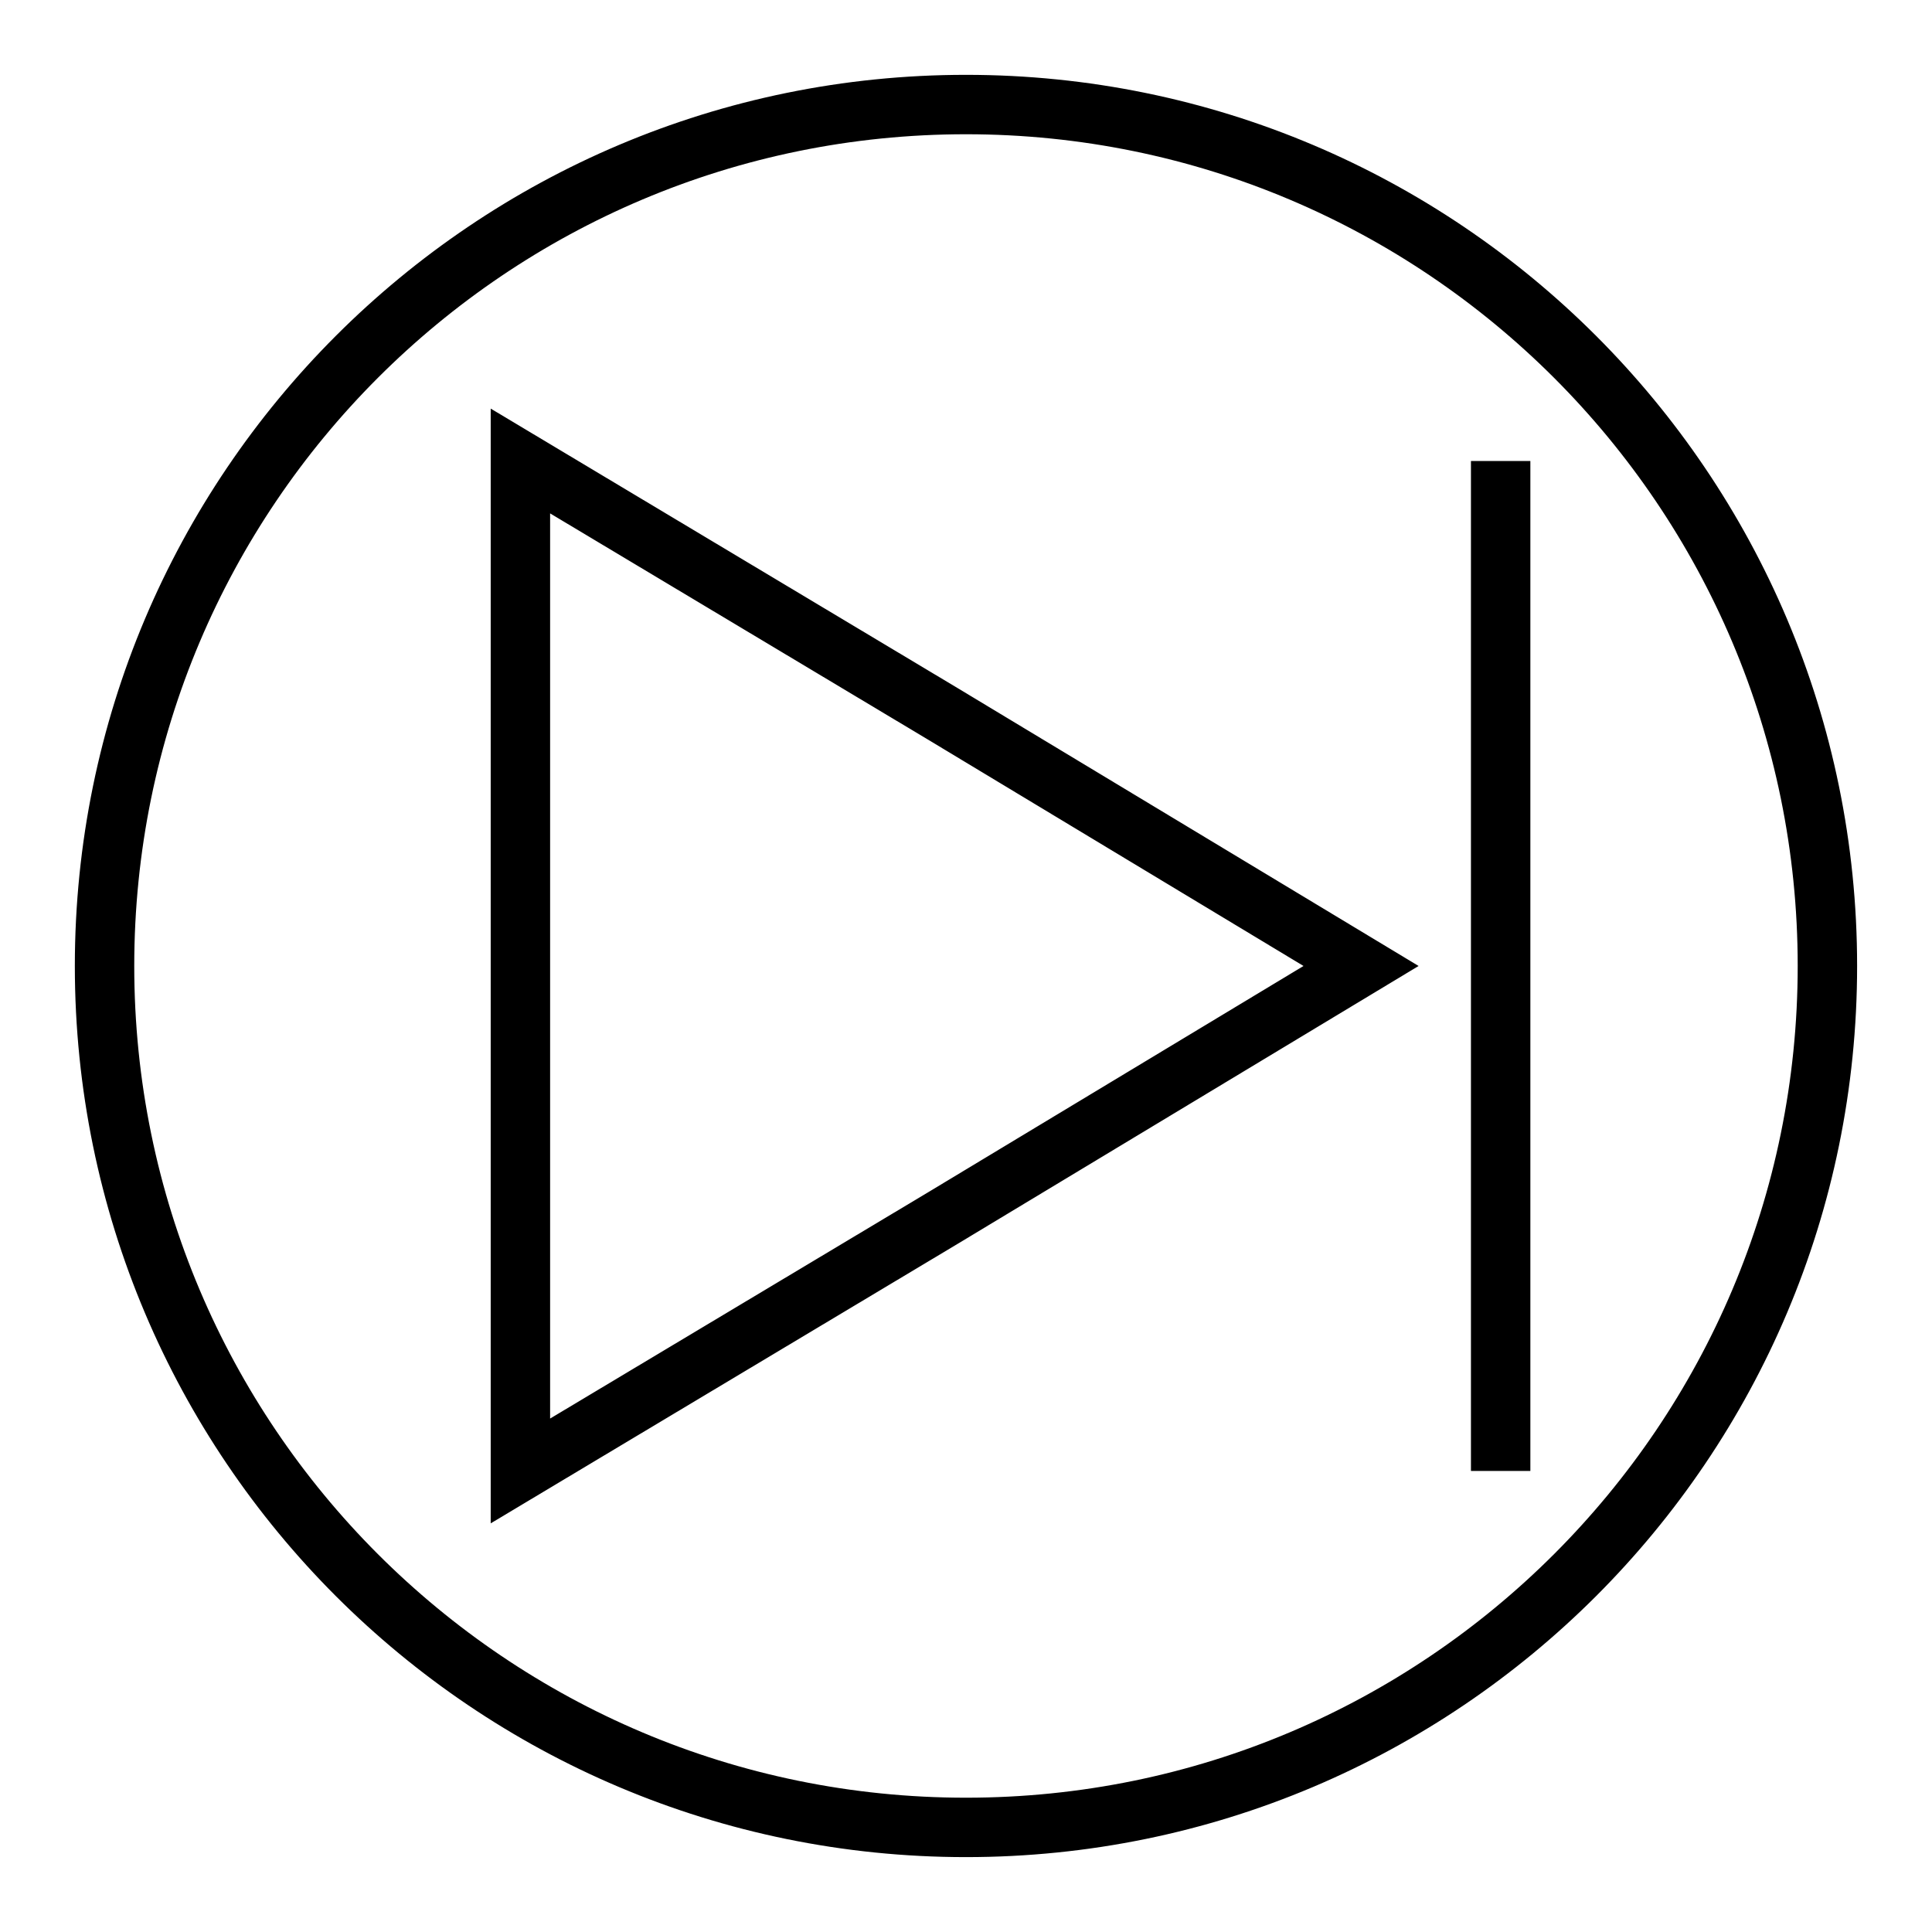 <?xml version="1.0" encoding="UTF-8"?>
<!-- Uploaded to: ICON Repo, www.svgrepo.com, Generator: ICON Repo Mixer Tools -->
<svg width="800px" height="800px" version="1.1" viewBox="144 144 512 512" xmlns="http://www.w3.org/2000/svg">
 <defs>
  <clipPath id="a">
   <path d="m148.09 148.09h503.81v503.81h-503.81z"/>
  </clipPath>
 </defs>
 <g fill="none" stroke="#000000" stroke-miterlimit="10" stroke-width="2">
  <g clip-path="url(#a)">
   <path transform="matrix(7.872 0 0 7.872 148.09 148.09)" d="m61 32c0 16.016-12.984 29-29 29-16.016 0-29-12.984-29-29 0-16.016 12.984-29 29-29 16.016 0 29 12.984 29 29"/>
   <path transform="matrix(7.872 0 0 7.872 148.09 148.09)" d="m45.3 32-14.1 8.5-14.2 8.5v-34l14.2 8.5z"/>
  </g>
  <path transform="matrix(7.872 0 0 7.872 148.09 148.09)" d="m50 15v34"/>
 </g>
</svg>